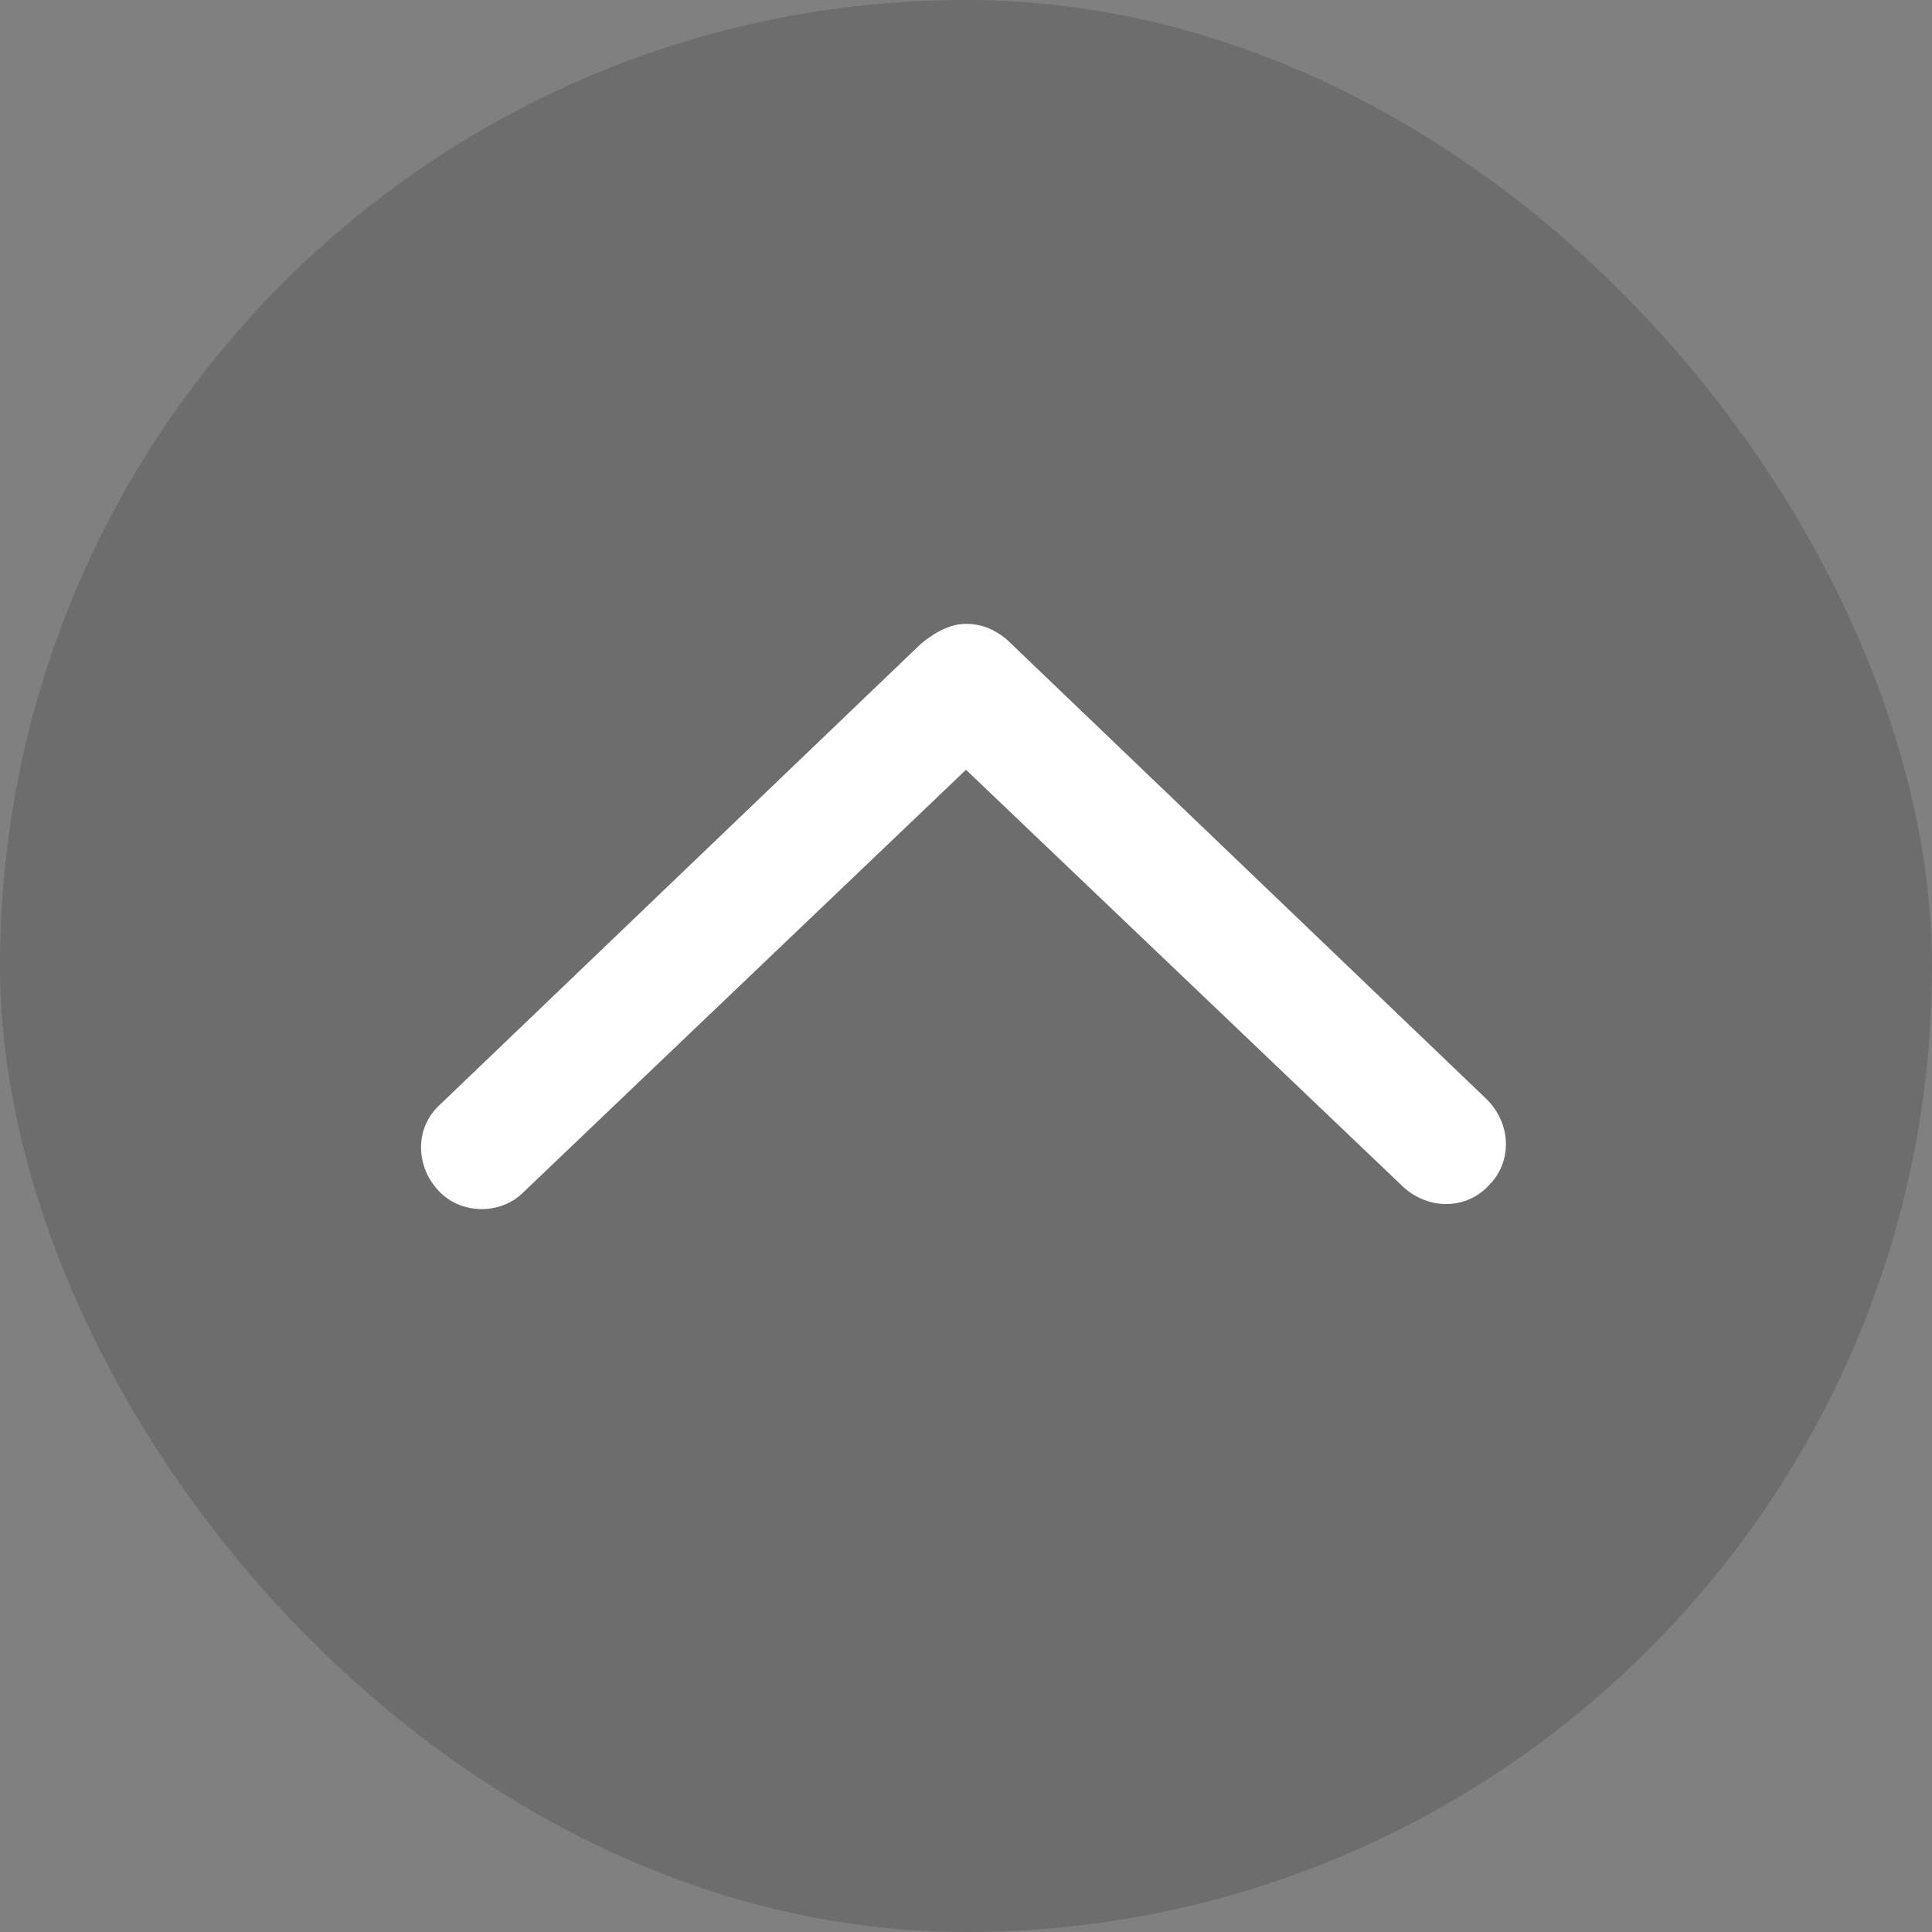 <svg width="48" height="48" viewBox="0 0 48 48" fill="none" xmlns="http://www.w3.org/2000/svg">
<rect x="0" y="0" width="48" height="48" fill="#808080" stroke="none"/>
<rect width="48" height="48" rx="24" fill="black" fill-opacity="0.15"/>
<path d="M10.938 27.438L22.875 16C23.25 15.688 23.625 15.5 24 15.5C24.375 15.5 24.688 15.625 25 15.875L36.938 27.312C37.562 27.938 37.562 28.875 37 29.438C36.438 30.062 35.5 30.062 34.875 29.5L24 19.125L13 29.625C12.438 30.188 11.438 30.188 10.875 29.562C10.312 28.938 10.312 28 10.938 27.438Z" fill="white"/>
</svg>
